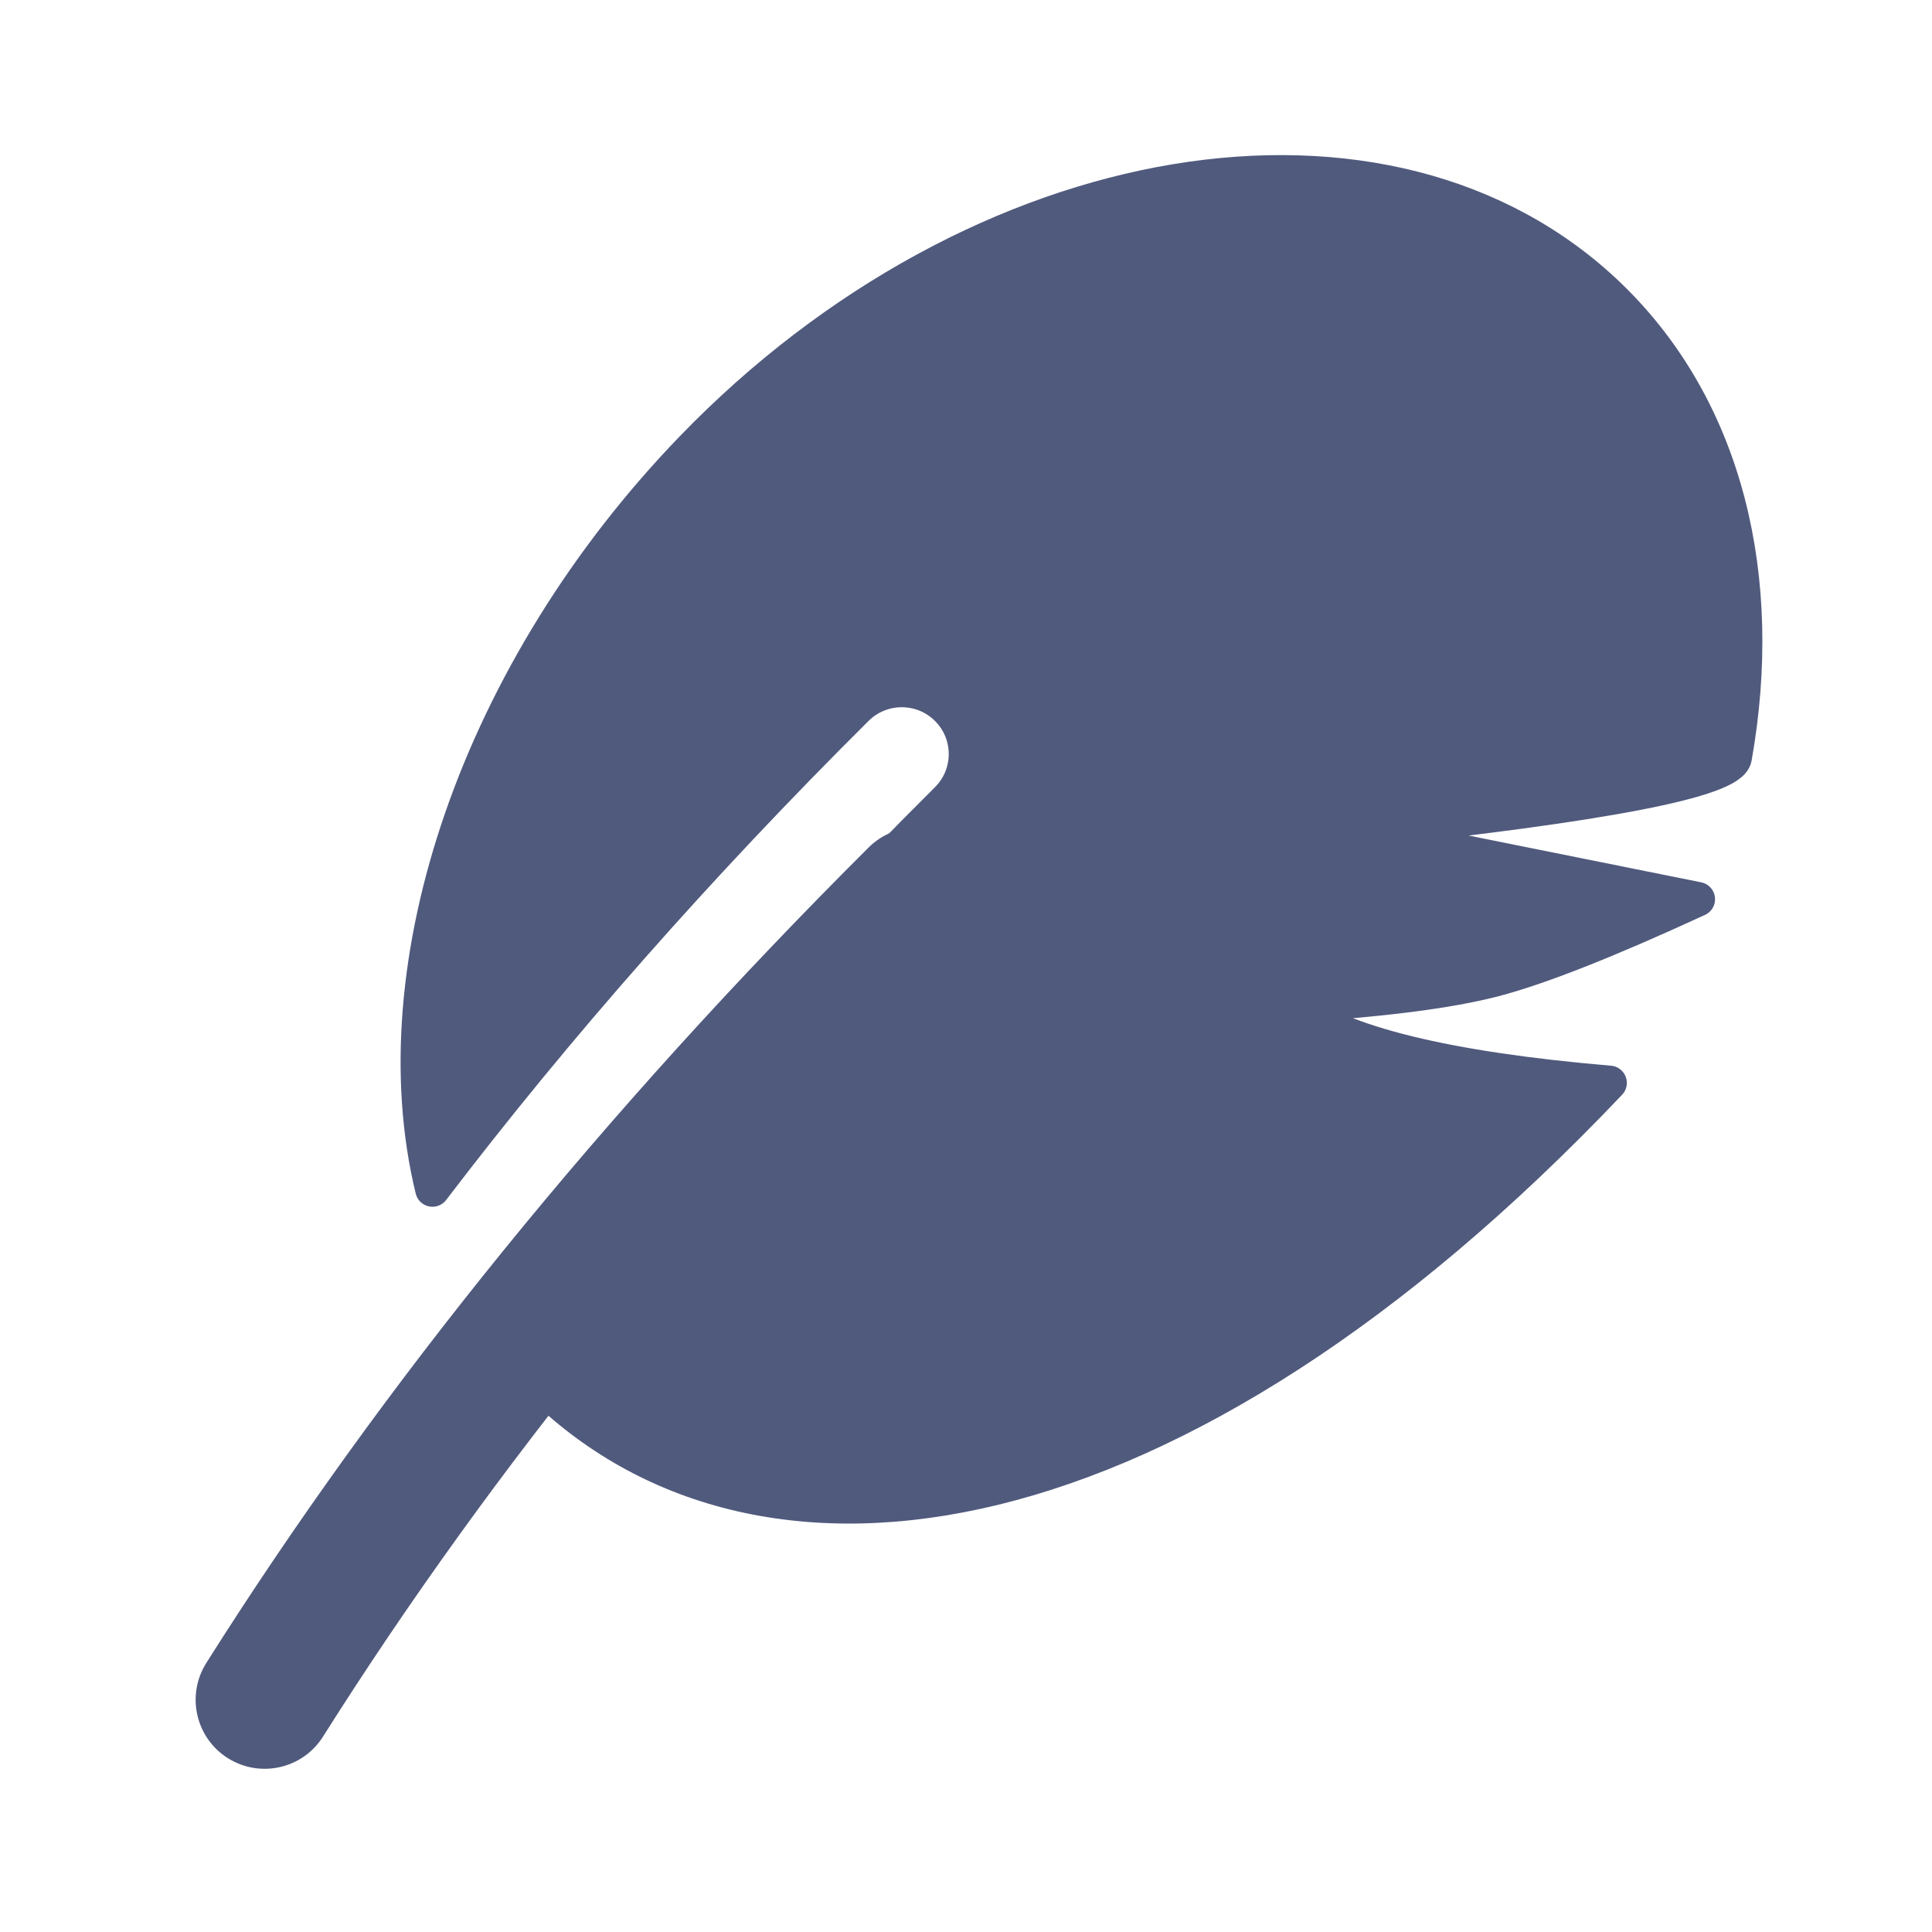 <?xml version="1.0" encoding="UTF-8"?>
<svg width="32px" height="32px" viewBox="0 0 32 32" version="1.1" xmlns="http://www.w3.org/2000/svg" xmlns:xlink="http://www.w3.org/1999/xlink">
    <title>切片</title>
    <g id="页面-2" stroke="none" stroke-width="1" fill="none" fill-rule="evenodd">
        <g id="详情页1440" transform="translate(-34, -126)">
            <g id="icon_APP" transform="translate(34, 126)">
                <path d="M9.435,0.889 L22.565,0.889 C25.537,0.889 26.614,1.198 27.701,1.779 C28.787,2.36 29.64,3.213 30.221,4.299 C30.802,5.386 31.111,6.463 31.111,9.435 L31.111,22.565 C31.111,25.537 30.802,26.614 30.221,27.701 C29.64,28.787 28.787,29.64 27.701,30.221 C26.614,30.802 25.537,31.111 22.565,31.111 L9.435,31.111 C6.463,31.111 5.386,30.802 4.299,30.221 C3.213,29.64 2.36,28.787 1.779,27.701 C1.198,26.614 0.889,25.537 0.889,22.565 L0.889,9.435 C0.889,6.463 1.198,5.386 1.779,4.299 C2.36,3.213 3.213,2.36 4.299,1.779 C5.386,1.198 6.463,0.889 9.435,0.889 Z" id="矩形"></path>
                <path d="M11.462,7.427 C16.209,2.512 23.013,1.382 26.66,4.904 C28.6,6.777 29.256,9.588 28.731,12.549 C28.664,12.925 26.582,13.329 22.484,13.76 L28.121,14.894 C26.627,15.583 25.505,16.026 24.754,16.223 C24.003,16.419 22.887,16.562 21.408,16.651 C22.215,17.278 23.966,17.707 26.66,17.936 C19.409,25.574 12.644,26.504 8.997,22.982 C8.67,22.666 8.383,22.321 8.135,21.951 C10.3,18.999 12.817,16.096 15.687,13.241 C16.103,12.827 16.104,12.155 15.689,11.74 C15.274,11.325 14.601,11.325 14.185,11.738 C11.561,14.348 9.22,17.003 7.163,19.702 C6.26,15.991 7.92,11.096 11.462,7.427 Z" id="形状结合" stroke="#505A7D" stroke-width="0.571" fill="#505A7D" stroke-linejoin="round"></path>
                <path d="M14.386,14.038 C14.833,13.592 15.556,13.593 16.002,14.04 C16.448,14.487 16.447,15.211 16,15.656 C11.72,19.925 8.17,24.295 5.35,28.764 C5.013,29.298 4.307,29.457 3.773,29.12 C3.24,28.784 3.08,28.078 3.417,27.544 C6.332,22.925 9.989,18.423 14.386,14.038 Z" id="路径-10" fill="#505A7D" fill-rule="nonzero"></path>
            </g>
        </g>
    </g>
</svg>
